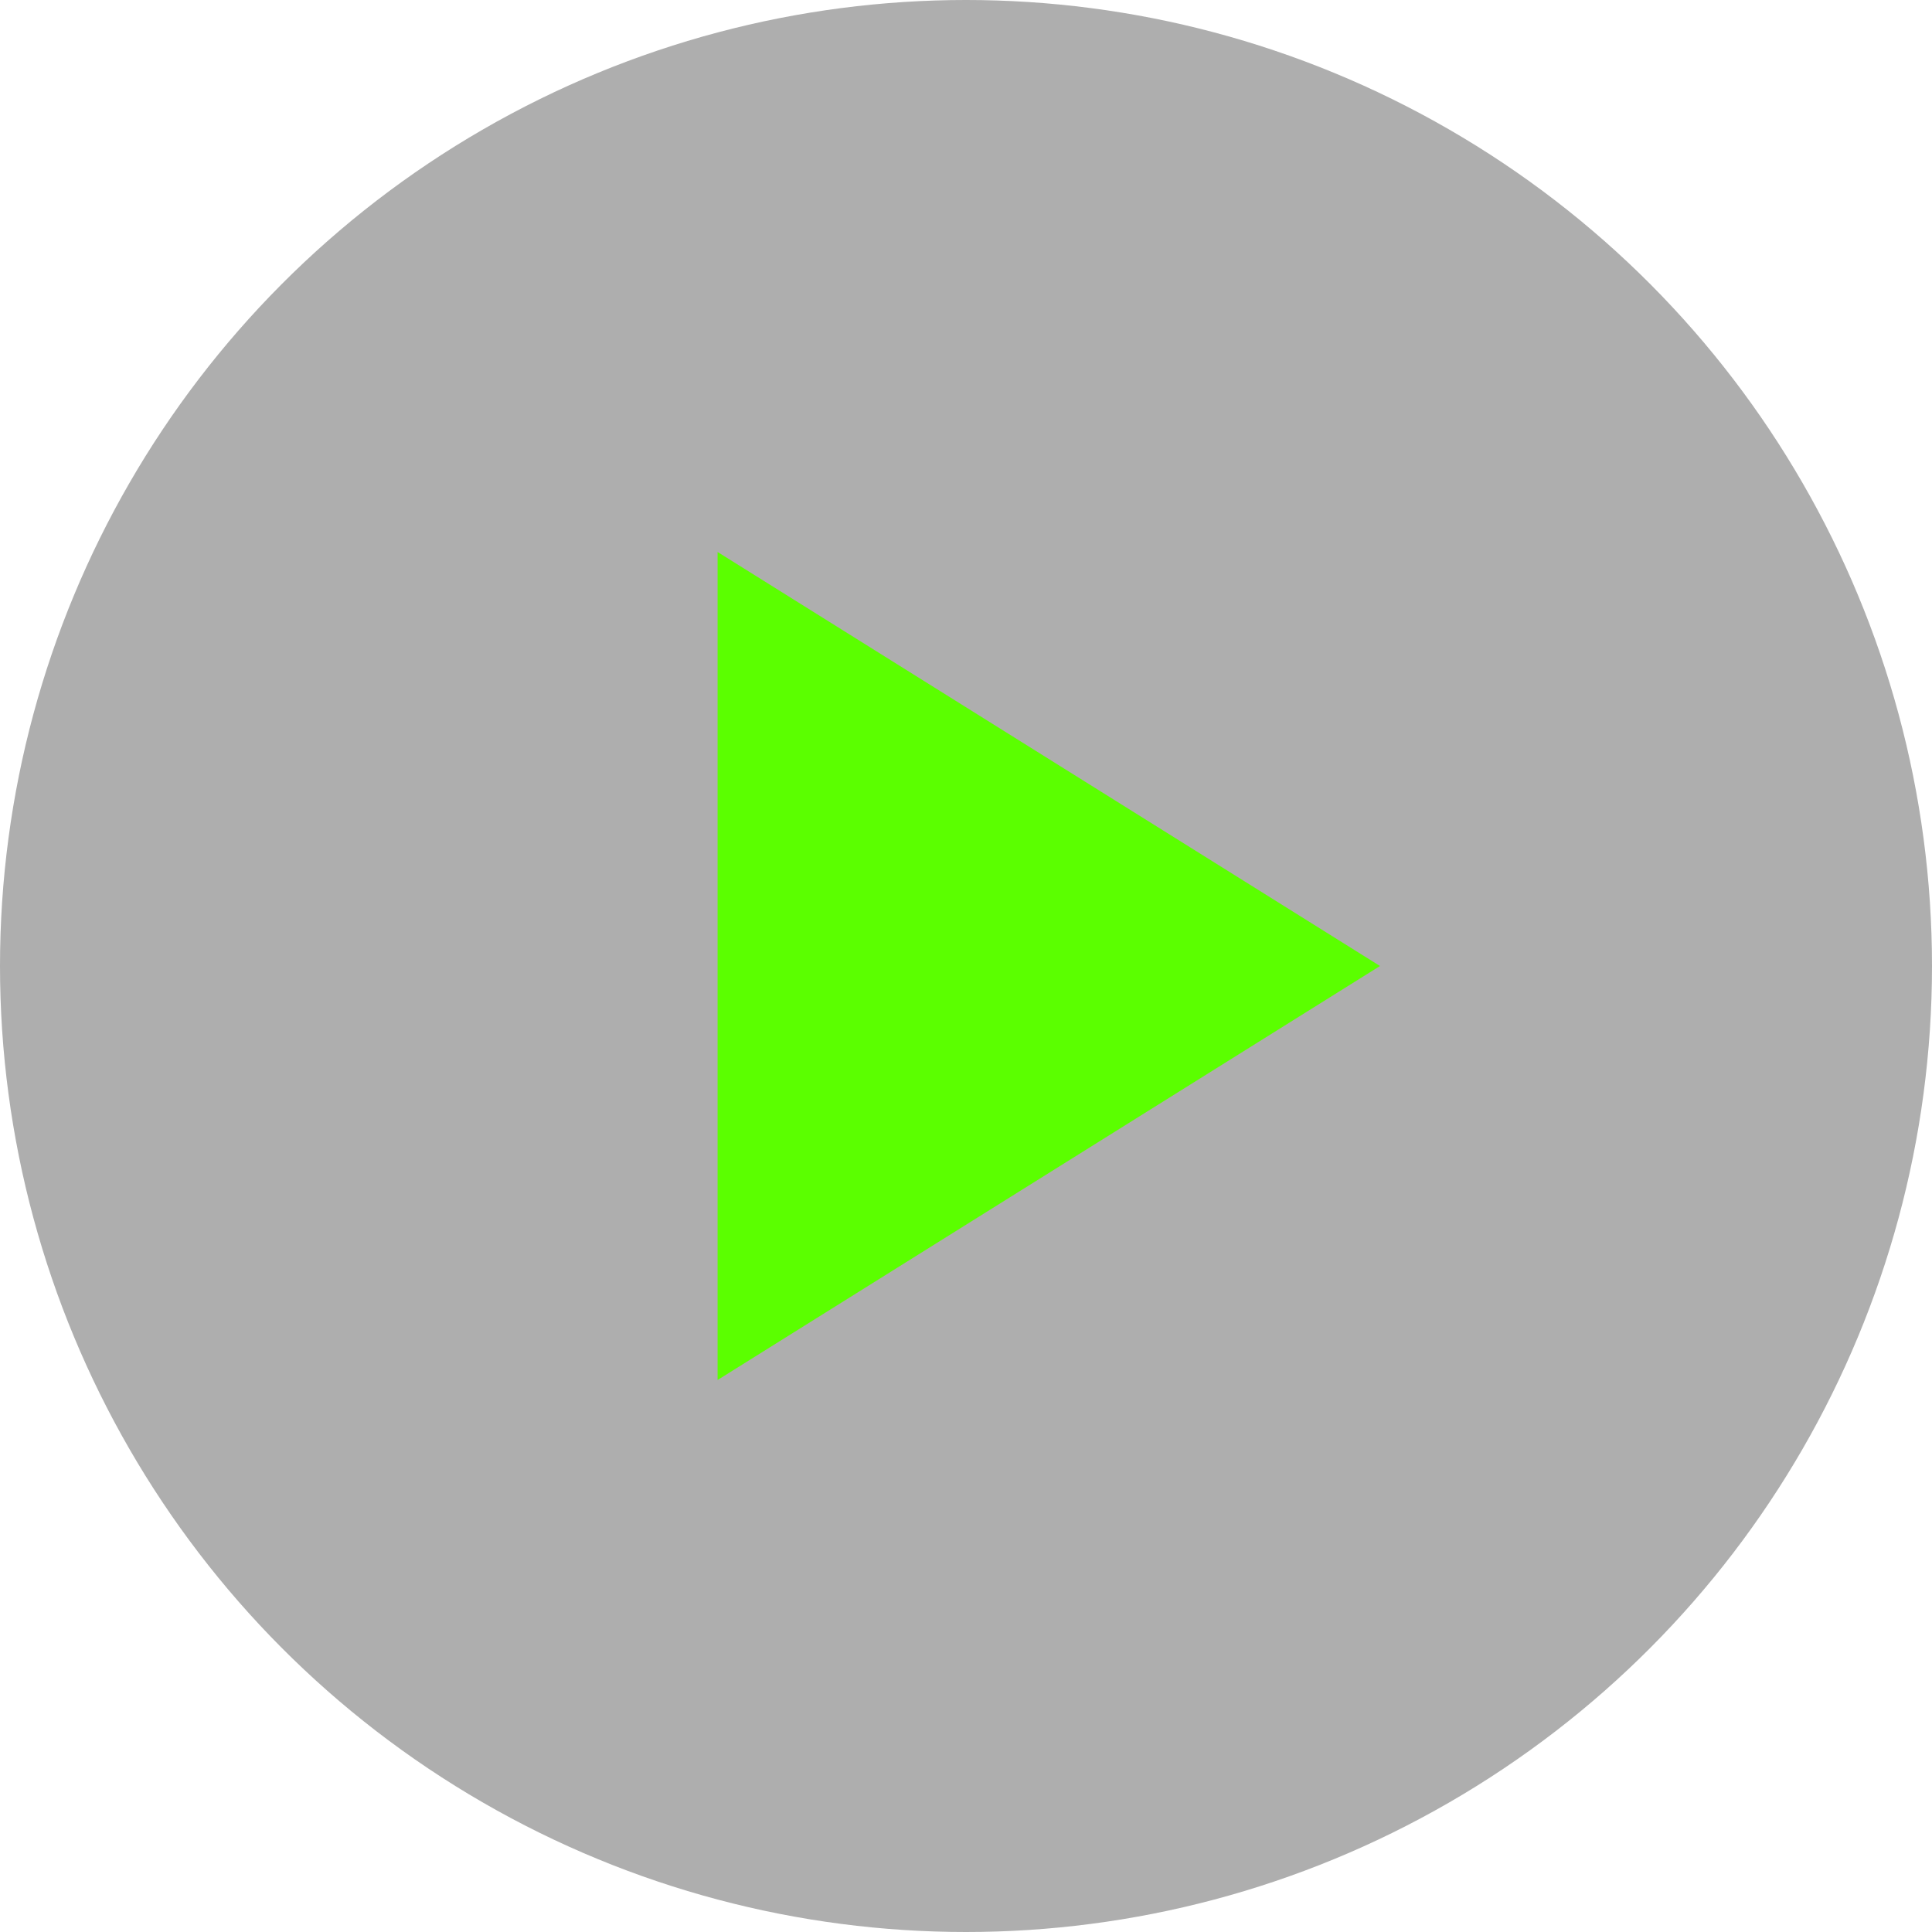 <svg id="play" xmlns="http://www.w3.org/2000/svg" width="70" height="70" viewBox="0 0 70 70">
  <circle id="Ellipse_1" data-name="Ellipse 1" cx="35" cy="35" r="35" opacity="0.32"/>
  <path id="Polygon_1" data-name="Polygon 1" d="M15,0,30,24H0Z" transform="translate(50 20) rotate(90)" fill="#5bff00"/>
</svg>
